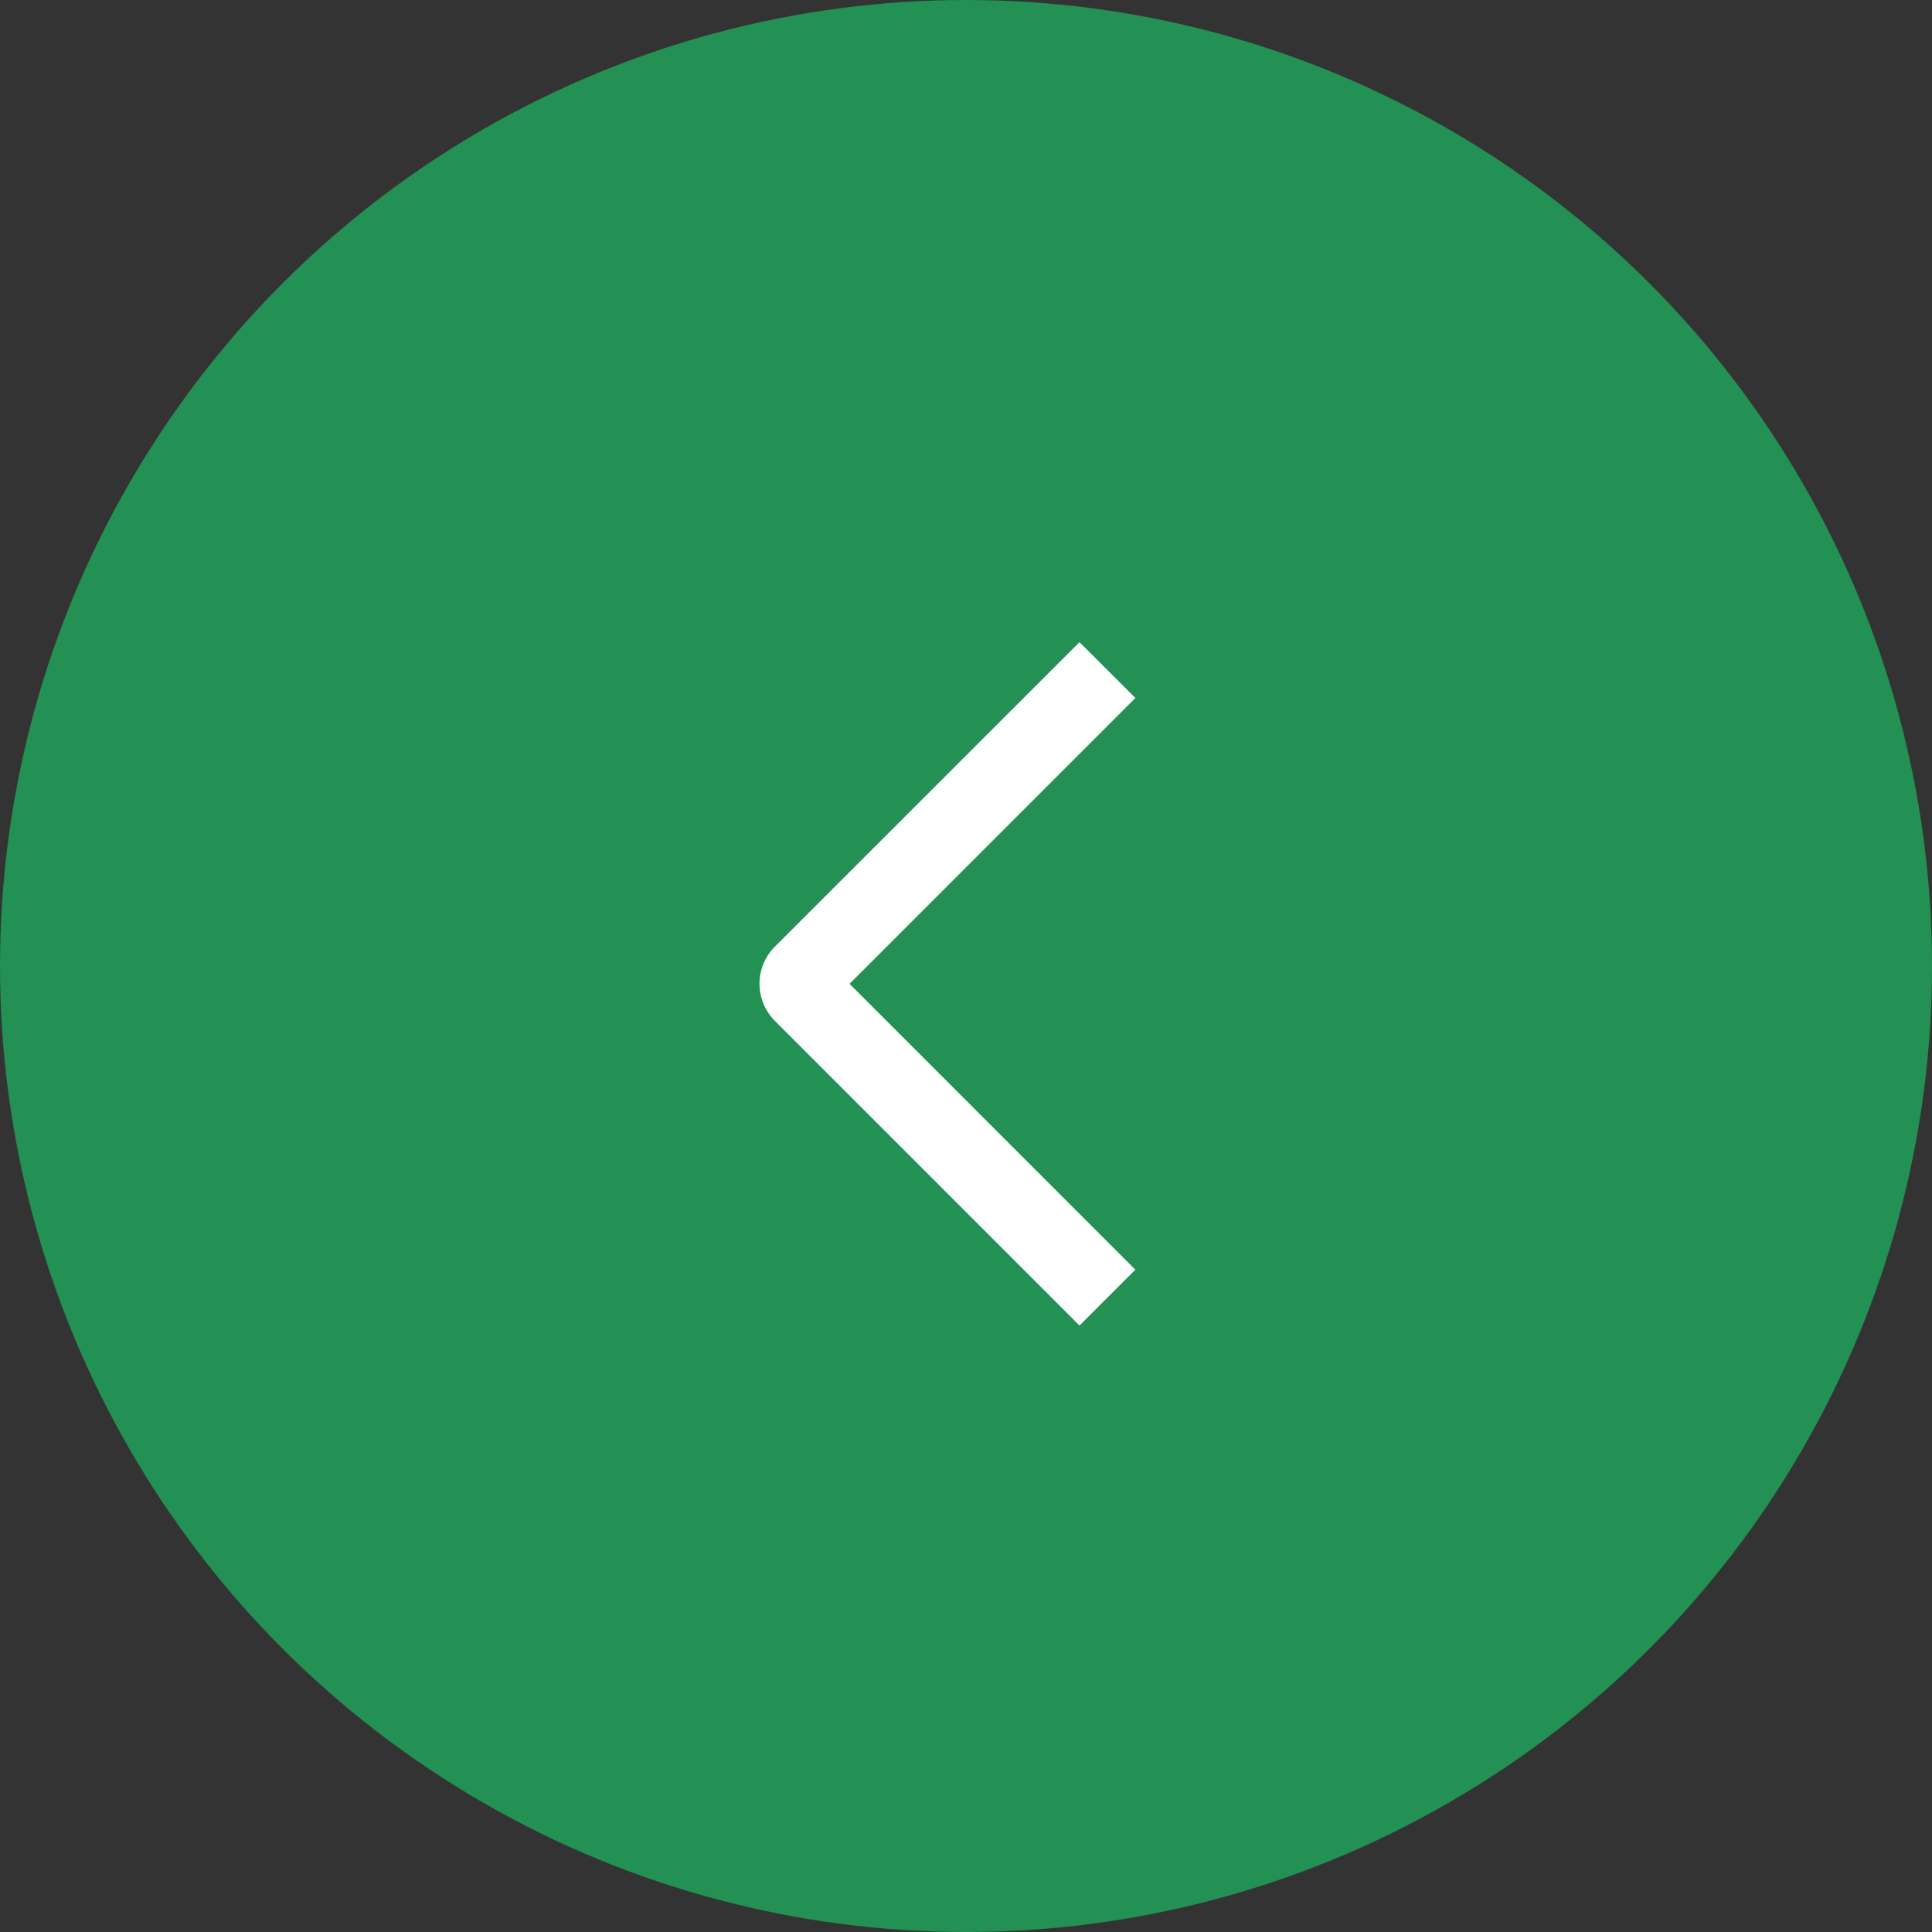 <?xml version="1.0" encoding="UTF-8"?> <svg xmlns="http://www.w3.org/2000/svg" width="65" height="65" viewBox="0 0 65 65" fill="none"><rect x="0" y="0" width="65" height="65" fill="#333333" stroke="none"/><circle cx="32.5" cy="32.5" r="32.5" transform="matrix(-1 0 0 1 65 0)" fill="#239054"></circle><path d="M38.199 23.483L36.318 21.604L26.073 31.845C25.908 32.009 25.777 32.204 25.688 32.419C25.598 32.634 25.552 32.864 25.552 33.097C25.552 33.33 25.598 33.56 25.688 33.775C25.777 33.99 25.908 34.185 26.073 34.35L36.318 44.596L38.197 42.717L28.582 33.1L38.199 23.483Z" fill="white"></path></svg> 